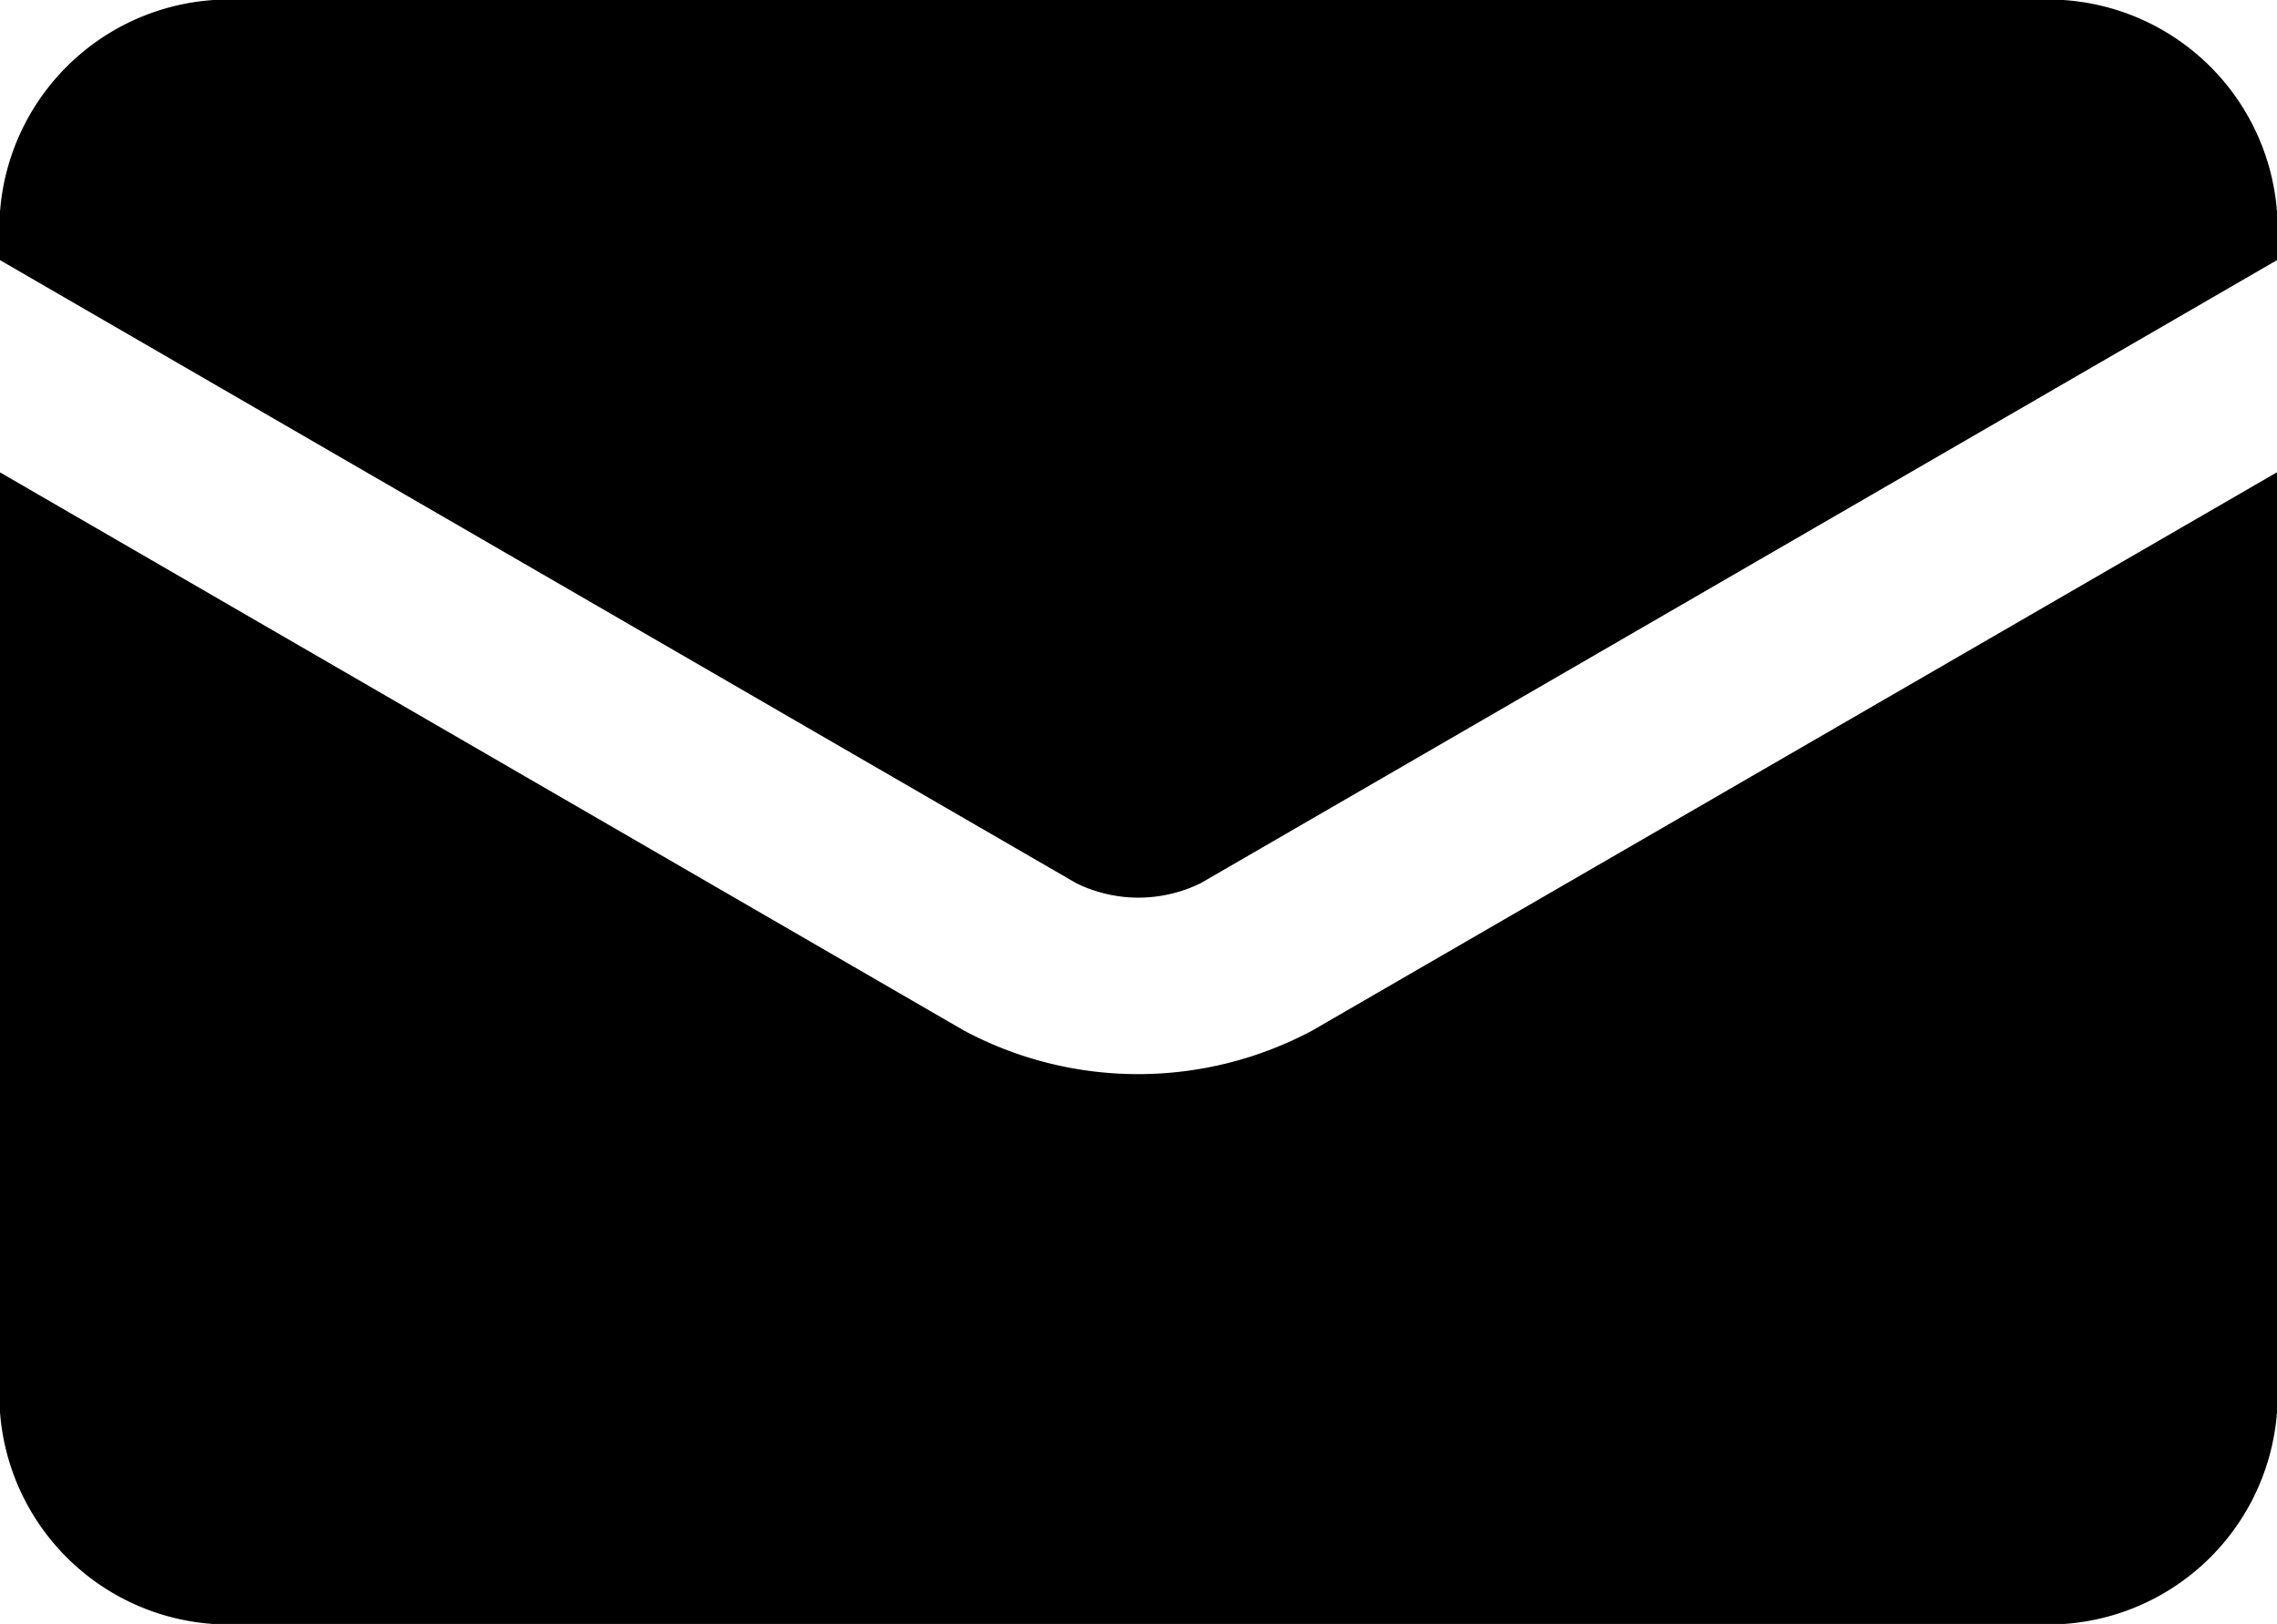<svg id="Komponente_118_1" data-name="Komponente 118 – 1" xmlns="http://www.w3.org/2000/svg" width="22.724" height="16.206" viewBox="0 0 22.724 16.206">
  <path id="Pfad_6141" data-name="Pfad 6141" d="M0,3.364A2.291,2.291,0,0,1,2.435,1.25H20.289a2.291,2.291,0,0,1,2.435,2.114v.482l-10.74,6.217a1.409,1.409,0,0,1-1.245,0L0,3.846Zm0,2.6v9.379a2.291,2.291,0,0,0,2.435,2.114H20.289a2.291,2.291,0,0,0,2.435-2.114V5.963L13.1,11.532l-.009.005h0a3.69,3.69,0,0,1-3.466,0l-.009-.005h0Z" transform="translate(0 -1.25)" fill-rule="evenodd"/>
</svg>
